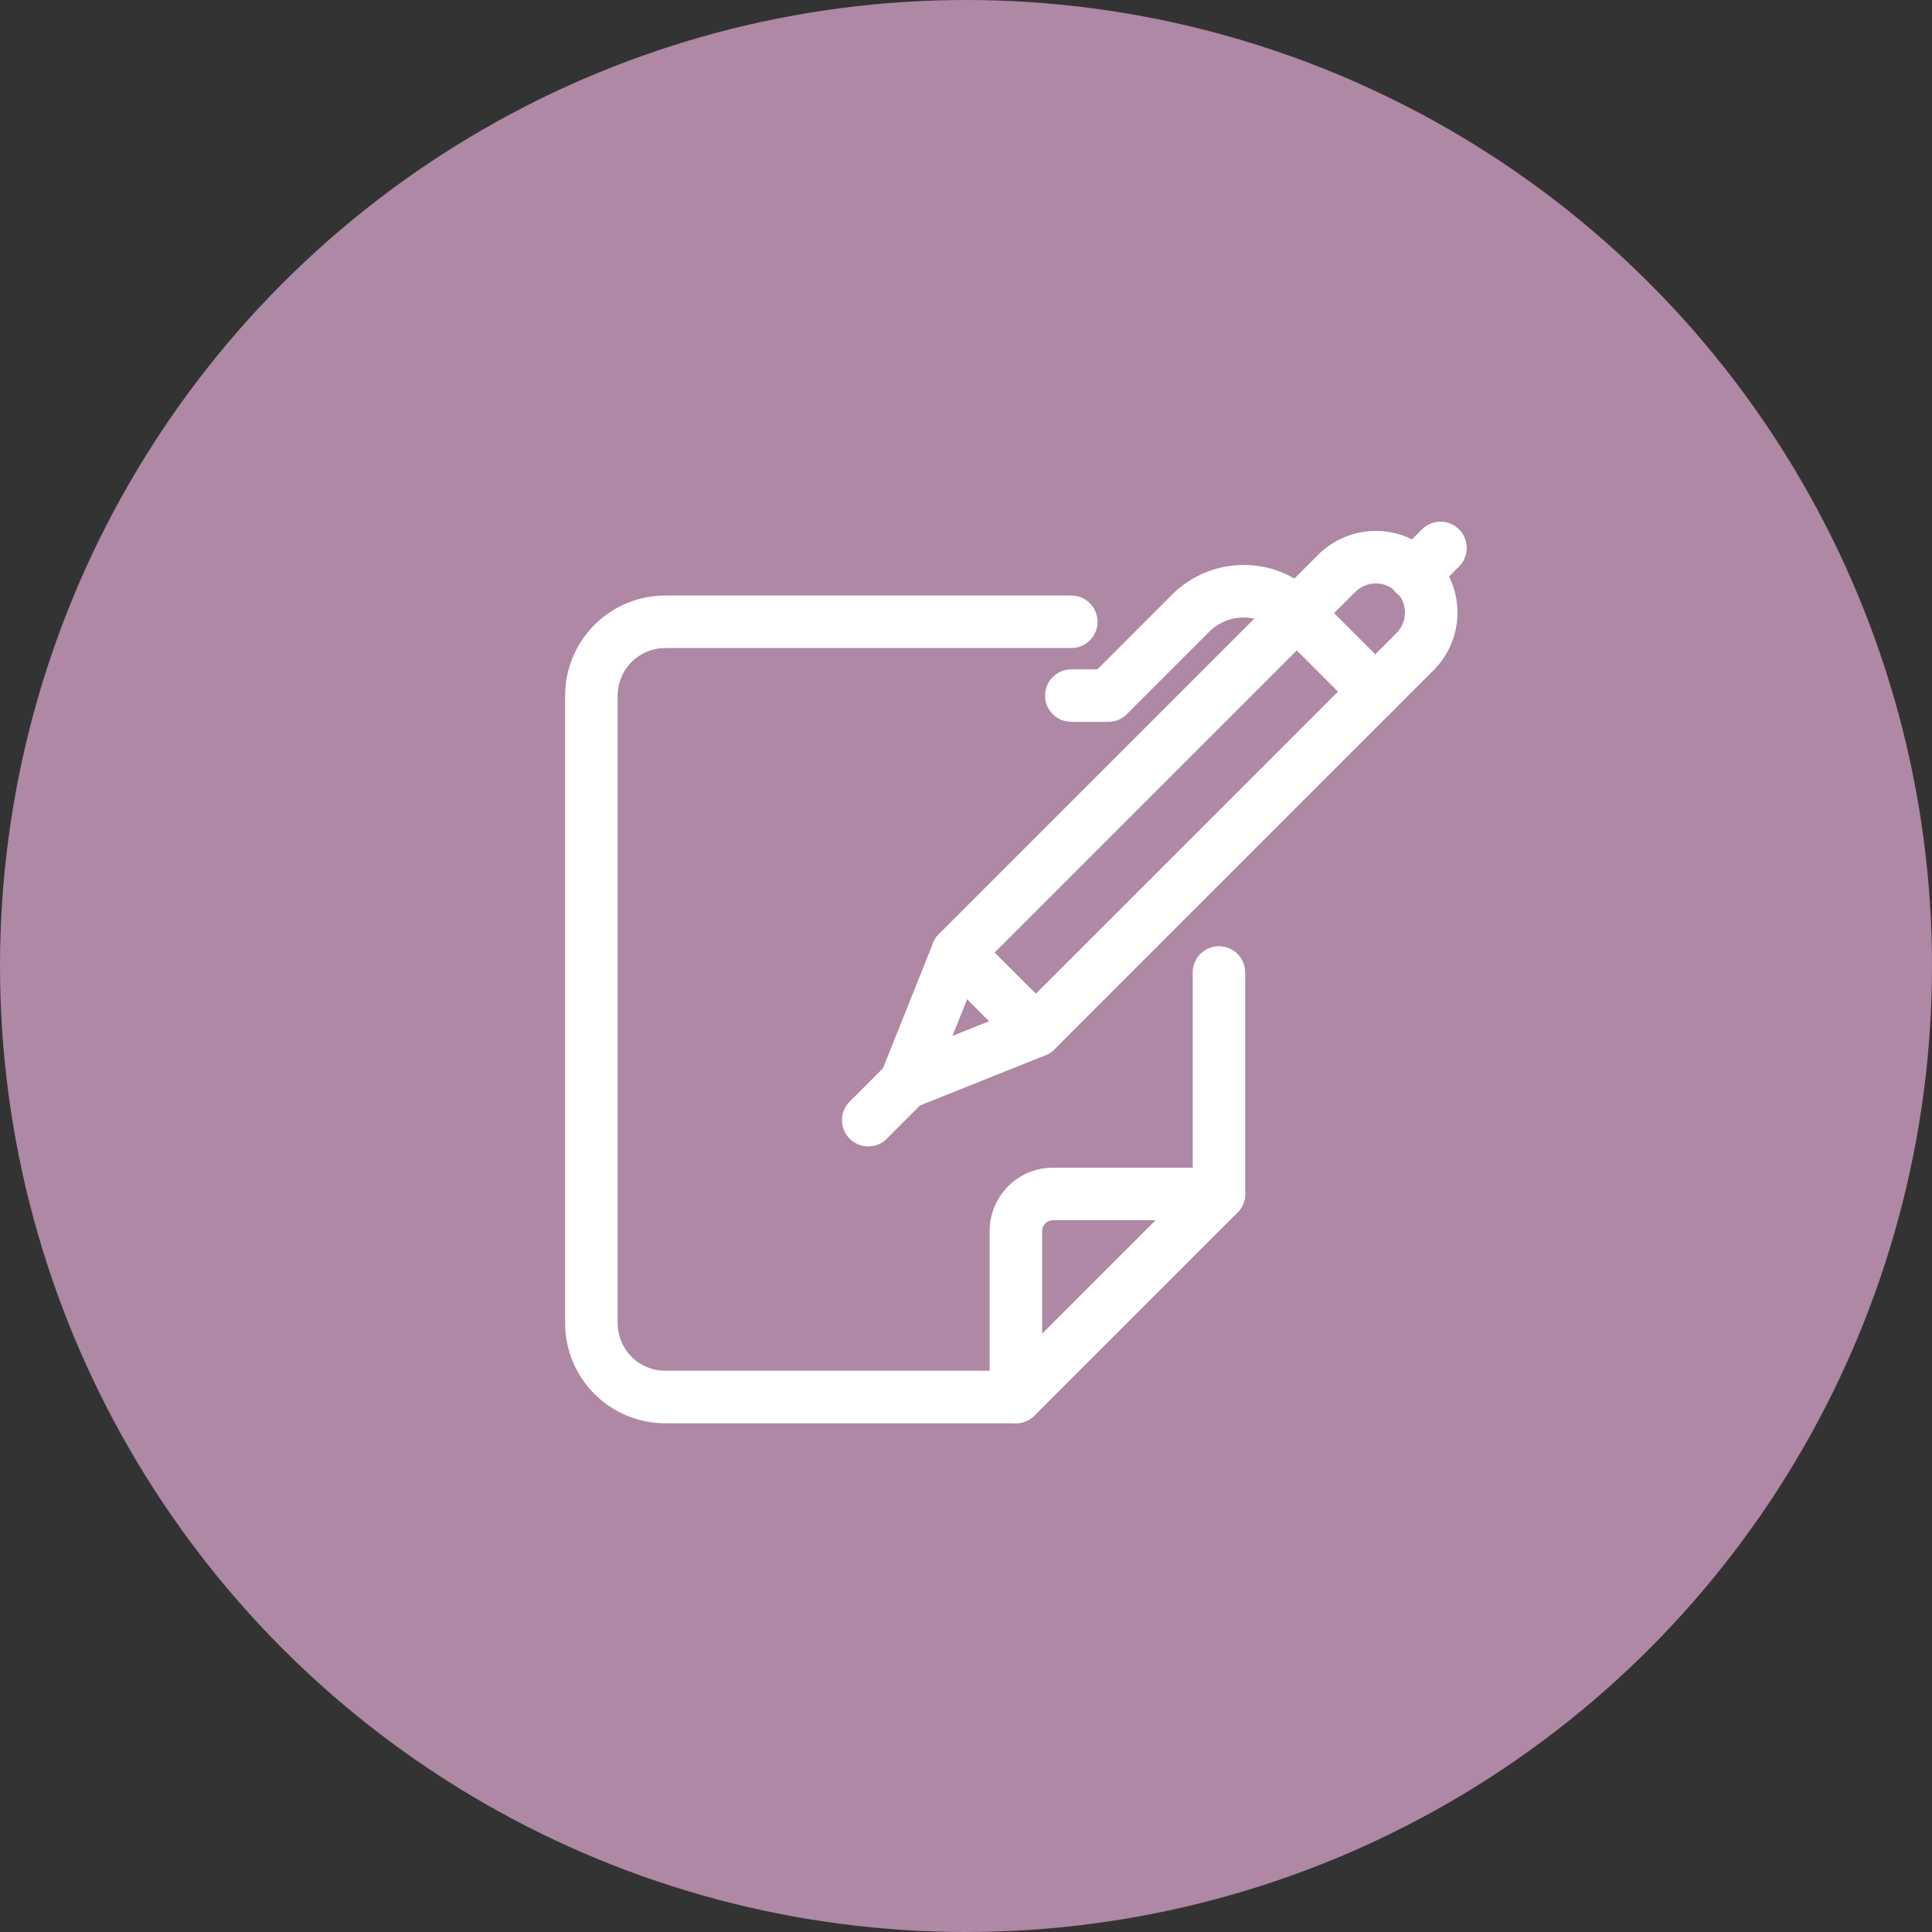 <svg width="89" height="89" viewBox="0 0 89 89" fill="none" xmlns="http://www.w3.org/2000/svg">
<rect x="0" y="0" width="89" height="89" fill="#333333" stroke="none"/>
<circle cx="44.5" cy="44.5" r="44.5" fill="#AE88A4"/>
<path fill-rule="evenodd" clip-rule="evenodd" d="M58.886 27.393C59.359 26.921 60.125 26.921 60.597 27.393L64.204 31C64.431 31.227 64.558 31.535 64.558 31.856C64.558 32.176 64.431 32.484 64.204 32.711L48.572 48.343C48.457 48.458 48.319 48.549 48.166 48.61L42.153 51.017C41.704 51.196 41.191 51.091 40.849 50.749C40.506 50.407 40.401 49.893 40.581 49.444L42.987 43.431C43.048 43.279 43.139 43.141 43.255 43.025L58.886 27.393ZM59.742 29.959L45.141 44.56L43.876 47.721L47.037 46.456L61.638 31.856L59.742 29.959Z" fill="white"/>
<path fill-rule="evenodd" clip-rule="evenodd" d="M63.888 26.976C63.723 26.908 63.546 26.874 63.368 26.876C63.19 26.878 63.014 26.915 62.851 26.985C62.687 27.055 62.539 27.157 62.415 27.285C62.41 27.29 62.406 27.295 62.401 27.3L61.452 28.249L63.348 30.145L64.297 29.197C64.302 29.192 64.307 29.187 64.312 29.182C64.44 29.058 64.542 28.91 64.612 28.746C64.683 28.583 64.72 28.407 64.721 28.229C64.723 28.051 64.689 27.874 64.621 27.709C64.554 27.544 64.454 27.395 64.328 27.269C64.202 27.143 64.053 27.043 63.888 26.976ZM63.347 24.457C63.847 24.452 64.342 24.547 64.804 24.737C65.266 24.926 65.686 25.205 66.039 25.558C66.392 25.911 66.671 26.331 66.861 26.793C67.05 27.255 67.145 27.75 67.14 28.25C67.136 28.749 67.032 29.242 66.835 29.701C66.64 30.157 66.356 30.569 66.001 30.914L64.203 32.712C63.976 32.938 63.669 33.066 63.348 33.066C63.027 33.066 62.719 32.938 62.492 32.712L58.886 29.105C58.659 28.878 58.531 28.57 58.531 28.249C58.531 27.928 58.659 27.621 58.886 27.394L60.683 25.596C61.028 25.241 61.441 24.957 61.896 24.762C62.355 24.565 62.848 24.461 63.347 24.457Z" fill="white"/>
<path fill-rule="evenodd" clip-rule="evenodd" d="M43.255 43.025C43.727 42.553 44.493 42.553 44.965 43.025L48.572 46.632C49.045 47.105 49.045 47.87 48.572 48.343C48.1 48.815 47.334 48.815 46.862 48.343L43.255 44.736C42.782 44.264 42.782 43.498 43.255 43.025Z" fill="white"/>
<path fill-rule="evenodd" clip-rule="evenodd" d="M53.991 27.393C54.867 26.517 56.056 26.025 57.294 26.025C58.533 26.025 59.722 26.517 60.598 27.393C61.07 27.866 61.07 28.632 60.598 29.104C60.126 29.577 59.36 29.577 58.887 29.104C58.465 28.682 57.892 28.445 57.294 28.445C56.697 28.445 56.124 28.682 55.702 29.104C55.702 29.104 55.702 29.104 55.702 29.104L51.906 32.9C51.679 33.127 51.372 33.254 51.051 33.254H49.35C48.682 33.254 48.141 32.713 48.141 32.044C48.141 31.376 48.682 30.835 49.35 30.835H50.55L53.991 27.393Z" fill="white"/>
<path fill-rule="evenodd" clip-rule="evenodd" d="M67.213 24.387C67.685 24.859 67.685 25.625 67.213 26.098L66.01 27.3C65.538 27.773 64.772 27.773 64.3 27.3C63.827 26.828 63.827 26.062 64.3 25.589L65.502 24.387C65.974 23.915 66.74 23.915 67.213 24.387Z" fill="white"/>
<path fill-rule="evenodd" clip-rule="evenodd" d="M42.559 49.038C43.032 49.511 43.032 50.277 42.559 50.749L40.852 52.456C40.38 52.929 39.614 52.929 39.141 52.456C38.669 51.984 38.669 51.218 39.141 50.746L40.849 49.038C41.321 48.566 42.087 48.566 42.559 49.038Z" fill="white"/>
<path fill-rule="evenodd" clip-rule="evenodd" d="M27.384 28.784C28.248 27.919 29.421 27.434 30.644 27.434H49.35C50.018 27.434 50.56 27.975 50.56 28.643C50.56 29.311 50.018 29.853 49.35 29.853H30.644C30.063 29.853 29.505 30.084 29.094 30.495C28.683 30.906 28.453 31.463 28.453 32.044V60.954C28.453 61.535 28.683 62.093 29.094 62.504C29.505 62.914 30.063 63.145 30.644 63.145H46.298L54.943 54.501V44.799C54.943 44.13 55.484 43.589 56.152 43.589C56.821 43.589 57.362 44.13 57.362 44.799V55.002C57.362 55.323 57.235 55.63 57.008 55.857L47.655 65.21C47.428 65.437 47.12 65.565 46.799 65.565H30.644C29.421 65.565 28.248 65.079 27.384 64.214C26.519 63.35 26.033 62.177 26.033 60.954V32.044C26.033 30.822 26.519 29.649 27.384 28.784Z" fill="white"/>
<path fill-rule="evenodd" clip-rule="evenodd" d="M48.5 56.212C48.37 56.212 48.245 56.264 48.153 56.356C48.061 56.448 48.009 56.572 48.009 56.703V64.355C48.009 65.023 47.468 65.565 46.8 65.565C46.131 65.565 45.59 65.023 45.59 64.355V56.703C45.59 55.931 45.897 55.191 46.442 54.645C46.988 54.099 47.728 53.792 48.5 53.792H56.153C56.821 53.792 57.362 54.334 57.362 55.002C57.362 55.67 56.821 56.212 56.153 56.212H48.5Z" fill="white"/>
</svg>
